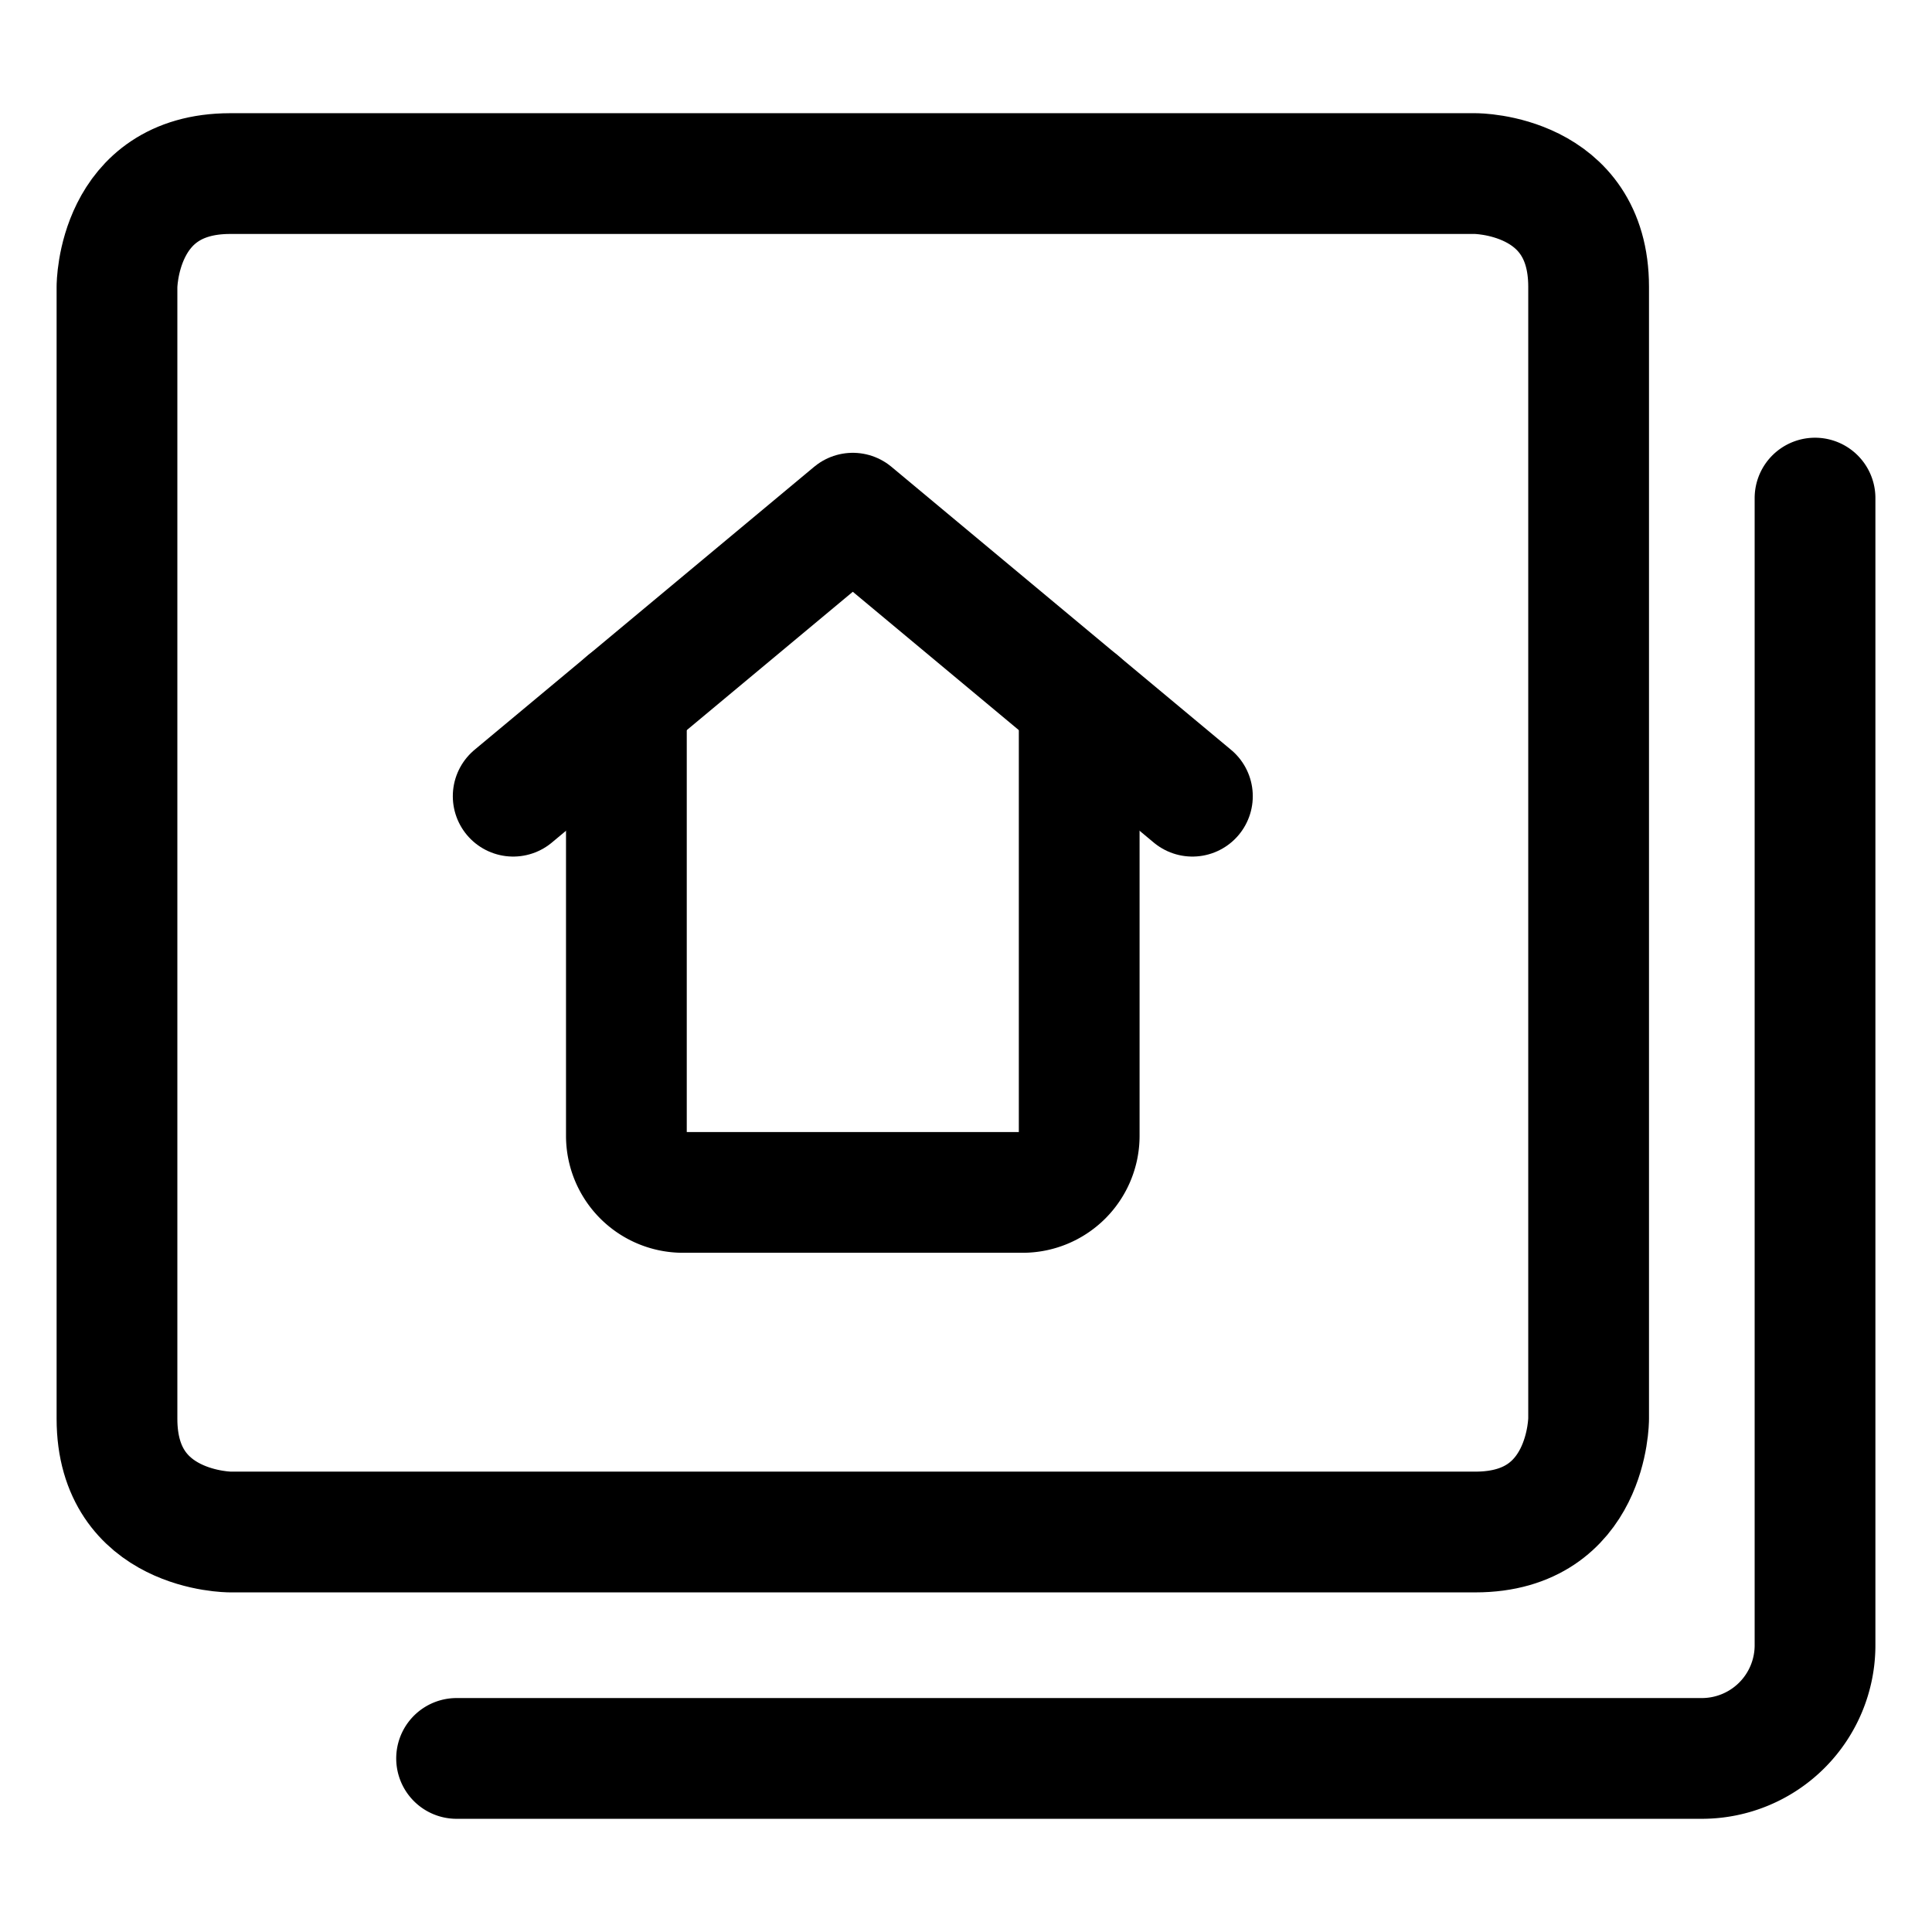 <svg id="Real-Estate-House--Streamline-Streamline-3.0" xmlns="http://www.w3.org/2000/svg" viewBox="-7.5 -7.5 240 240" height="240" width="240">
  <desc>
    Real Estate House Streamline Icon: https://streamlinehq.com
  </desc>
  <defs></defs>
  <title>real-estate-house</title>
  <path d="M21.094 14.062h154.688s14.062 0 14.062 14.062v140.625s0 14.062 -14.062 14.062H21.094s-14.062 0 -14.062 -14.062V28.125s0 -14.062 14.062 -14.062" fill="none" stroke="#000000" stroke-linecap="round" stroke-linejoin="round" stroke-width="15"></path>
  <path d="M49.219 210.938h154.688a14.062 14.062 0 0 0 14.062 -14.062V54.375" fill="none" stroke="#000000" stroke-linecap="round" stroke-linejoin="round" stroke-width="15"></path>
  <path d="M126.562 79.688v53.906a7.031 7.031 0 0 1 -7.031 7.031h-42.188a7.031 7.031 0 0 1 -7.031 -7.031V79.688" fill="none" stroke="#000000" stroke-linecap="round" stroke-linejoin="round" stroke-width="15"></path>
  <path d="M56.25 91.406 98.438 56.25 140.625 91.406" fill="none" stroke="#000000" stroke-linecap="round" stroke-linejoin="round" stroke-width="15"></path>
</svg>